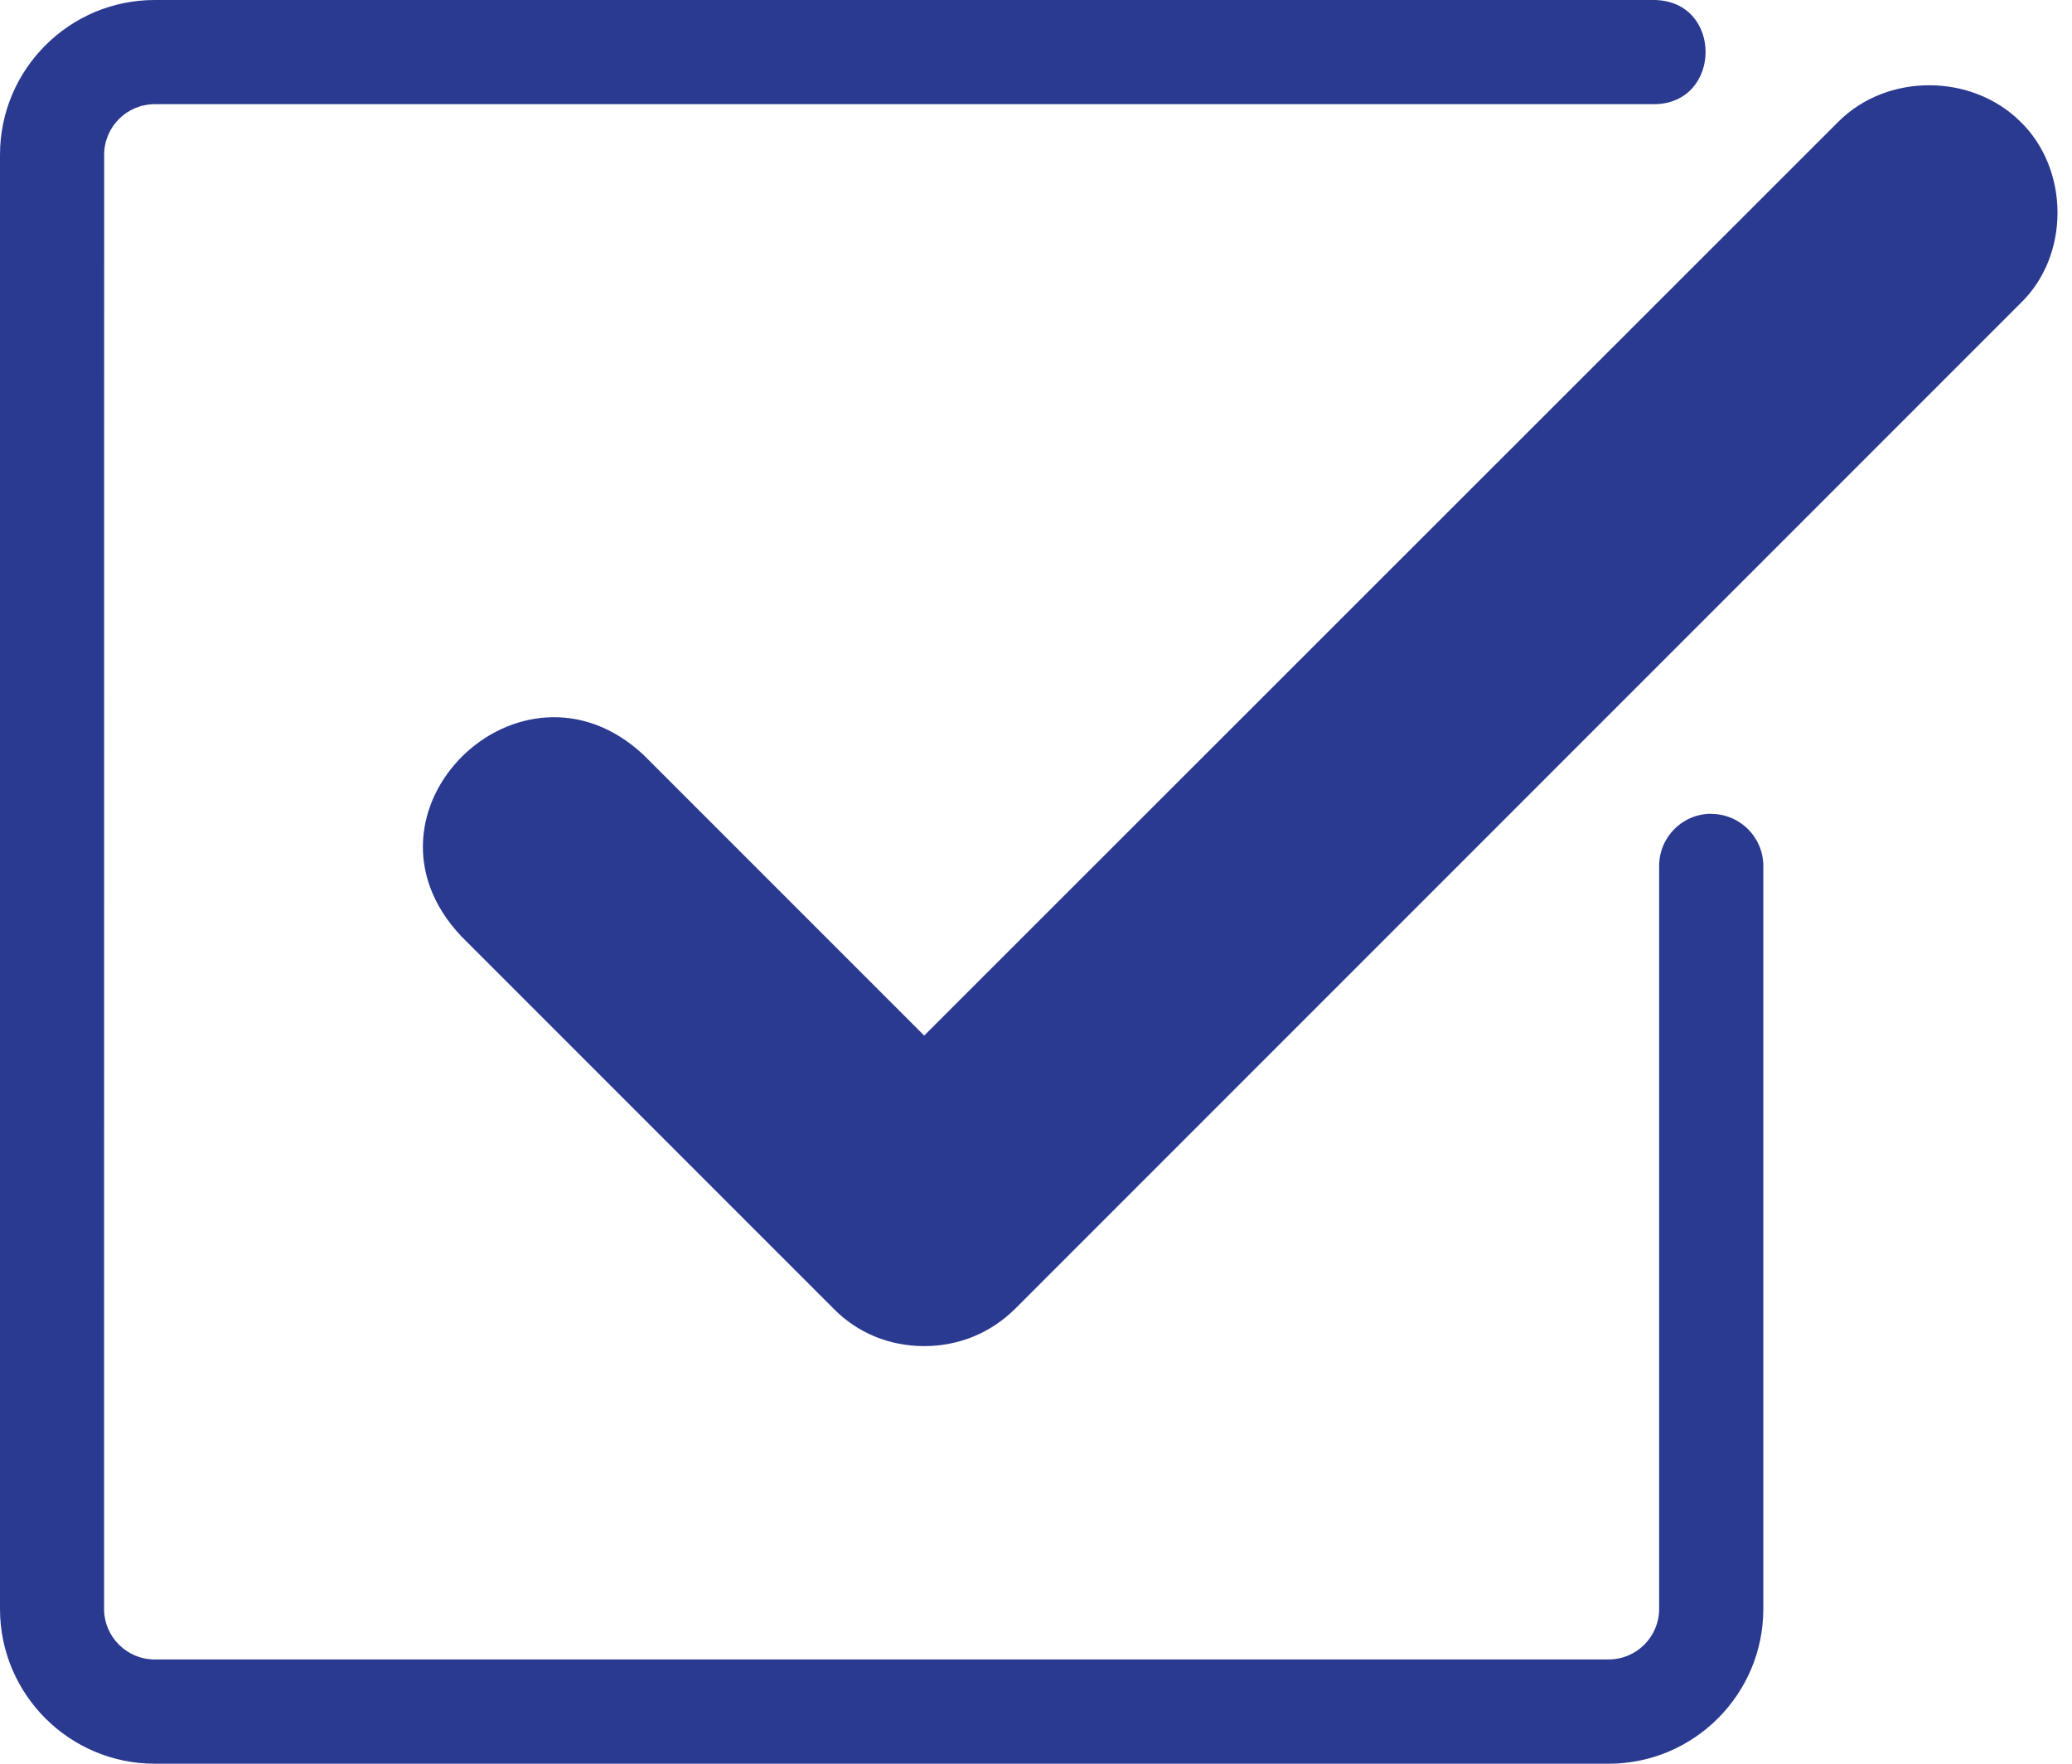 <svg width="47" height="40" viewBox="0 0 47 40" fill="none" xmlns="http://www.w3.org/2000/svg">
<path d="M38.816 18.456C38.162 18.456 37.635 18.986 37.635 19.638V36.489C37.635 37.121 37.121 37.635 36.489 37.635H3.507C2.875 37.635 2.361 37.121 2.361 36.489L2.363 3.509C2.363 2.877 2.877 2.363 3.509 2.363H37.525C39.066 2.35 39.087 0.02 37.525 0H3.509C1.573 0 0 1.575 0 3.509V36.491C0 38.425 1.575 40 3.509 40H36.489C38.425 40 39.998 38.425 39.998 36.491V19.64C39.998 18.988 39.468 18.459 38.816 18.459L38.816 18.456Z" fill="#2B3A91"/>
<path d="M45.828 2.757C44.717 1.659 42.802 1.659 41.704 2.757L20.964 23.486L14.593 17.116C11.803 14.521 7.806 18.433 10.469 21.24L18.907 29.678C19.45 30.234 20.182 30.529 20.963 30.529C21.745 30.529 22.475 30.233 23.031 29.678L45.828 6.881C46.955 5.802 46.95 3.844 45.828 2.757Z" fill="#2B3A91"/>
</svg>
